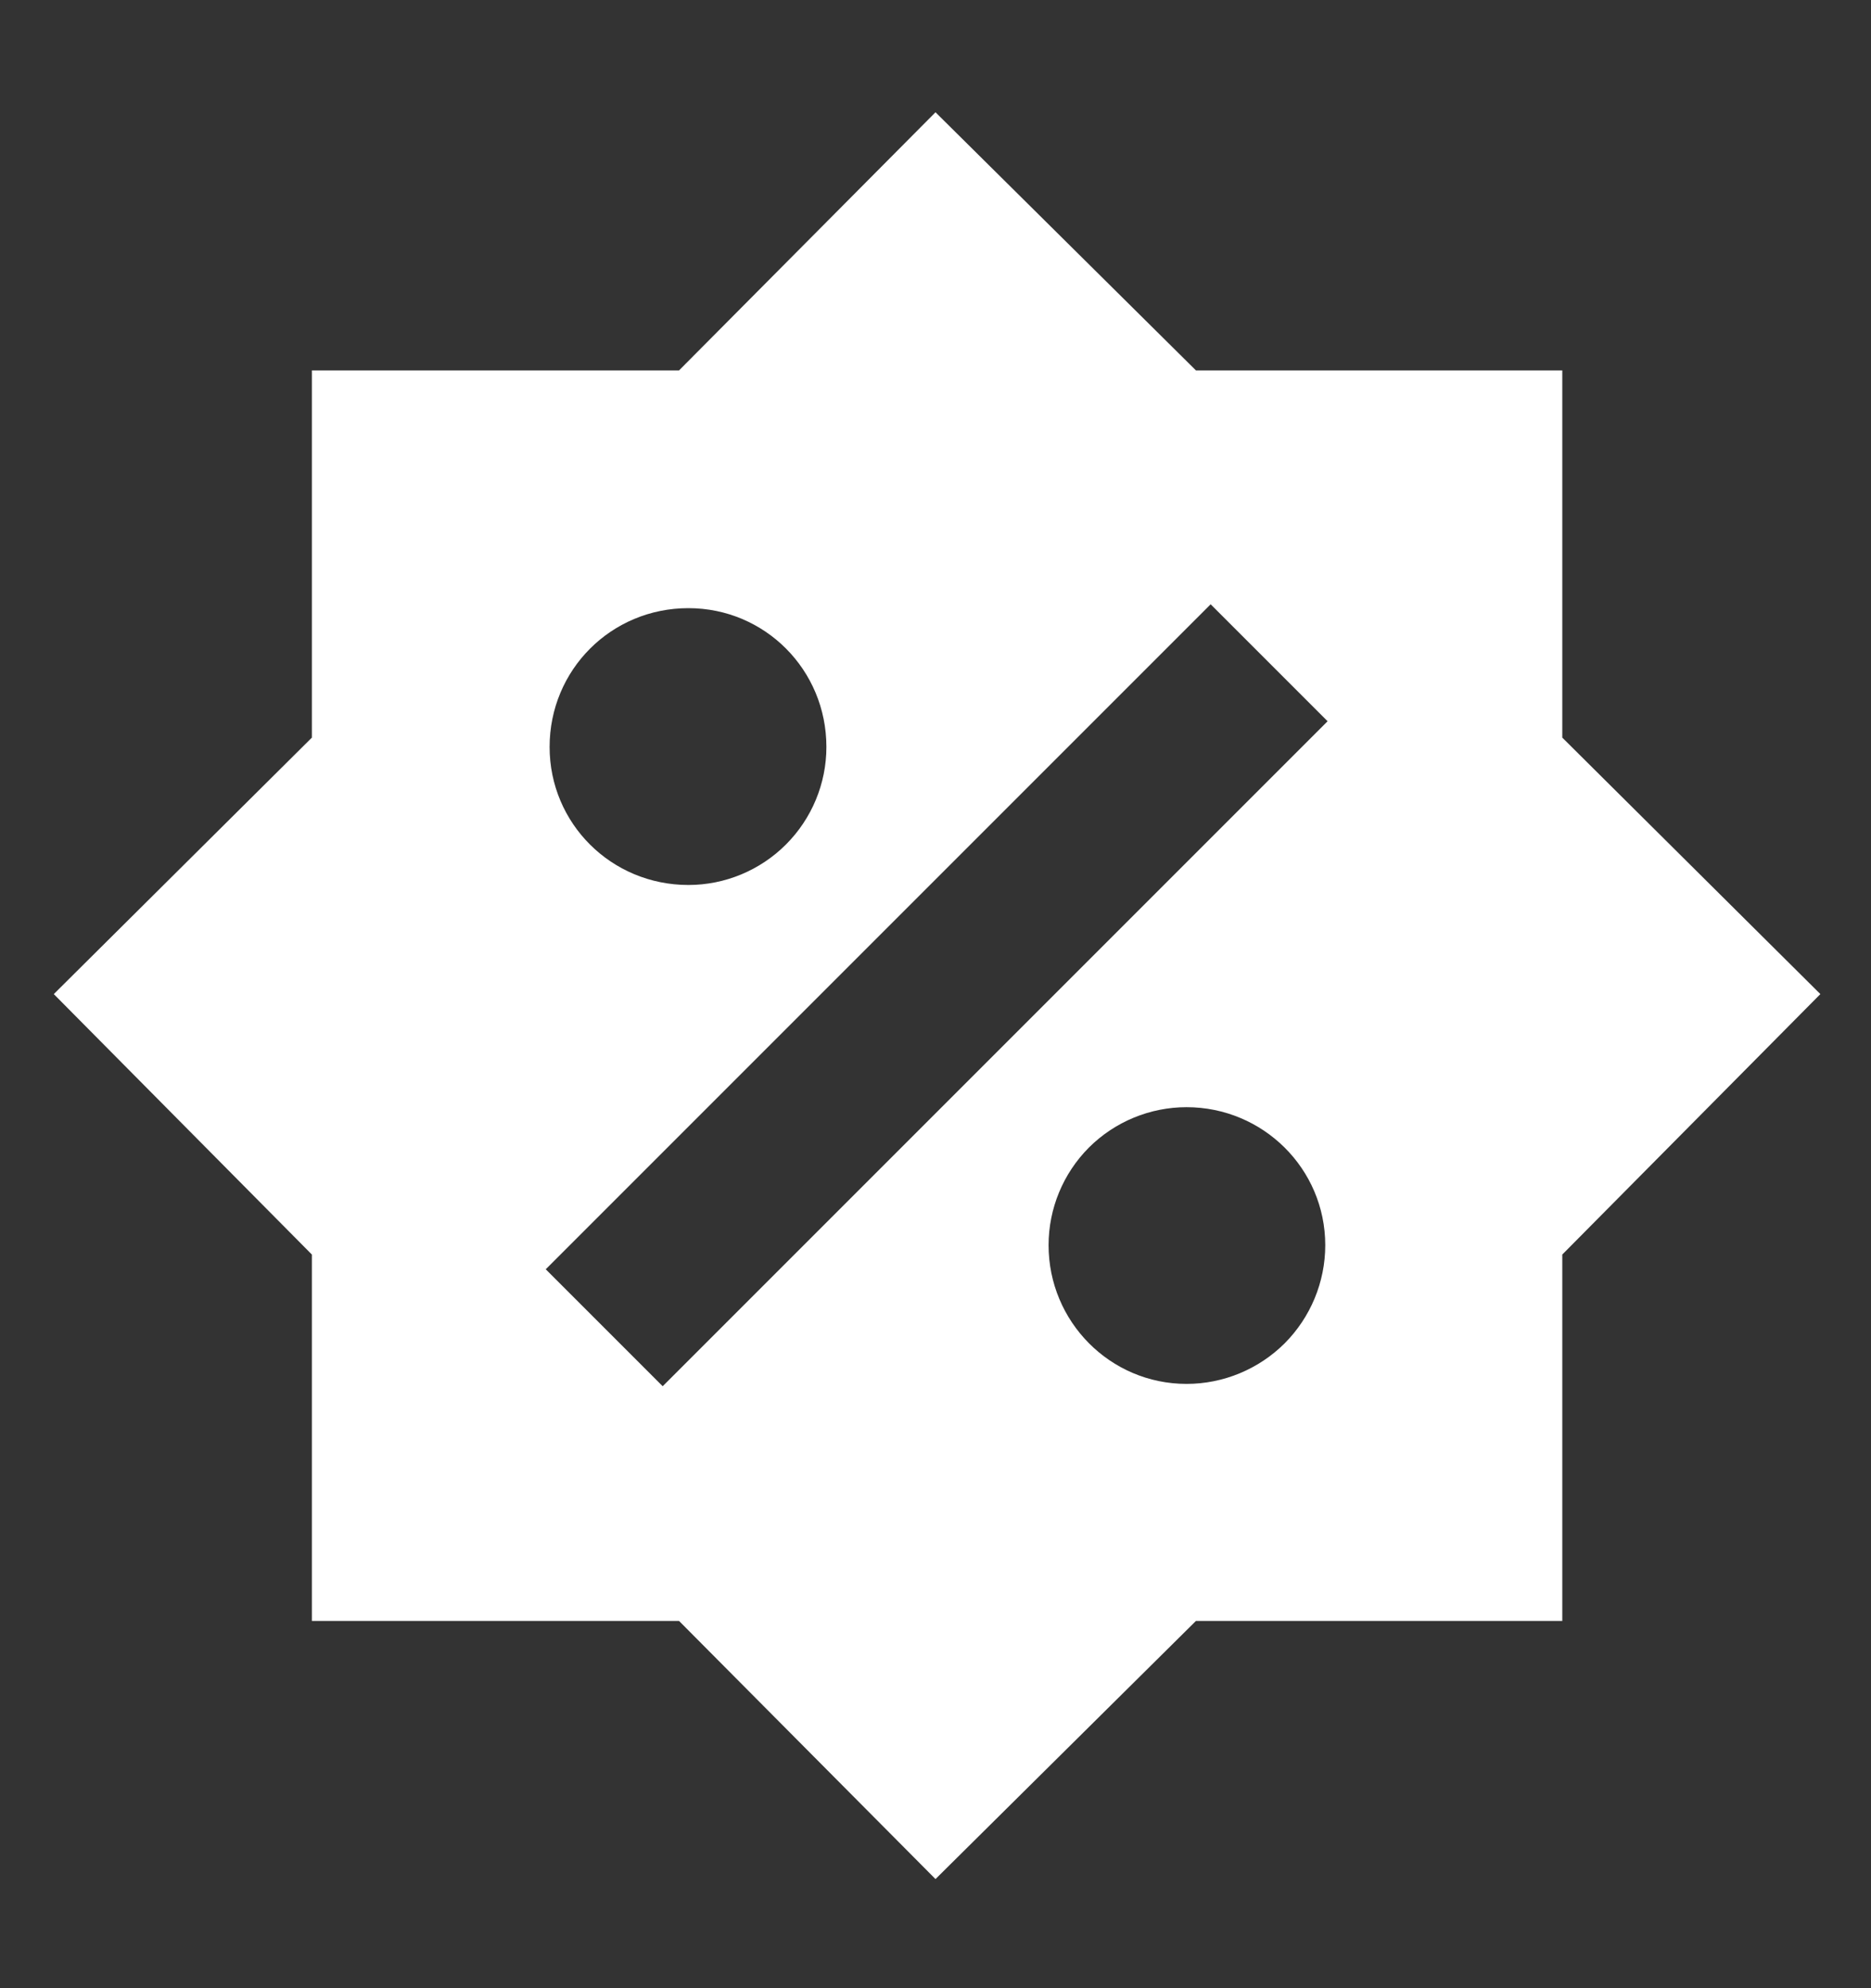 <svg xmlns="http://www.w3.org/2000/svg" fill="none" viewBox="0 0 16 17" height="17" width="16">
<rect x="0" y="0" width="16" height="17" fill="#333333" stroke="none"/>
<g clip-path="url(#clip0_305_1657)">
<path fill="white" d="M13.36 6.307V3.167H10.227L8 0.96L5.807 3.167H2.667V6.307L0.46 8.5L2.667 10.727V13.86H5.807L8 16.067L10.227 13.86H13.36V10.727L15.567 8.5L13.36 6.307ZM5.887 5.2C6.54 5.2 7.067 5.727 7.067 6.387C7.067 6.7 6.942 7 6.721 7.221C6.5 7.442 6.2 7.567 5.887 7.567C5.227 7.567 4.7 7.04 4.7 6.387C4.7 5.727 5.227 5.2 5.887 5.2ZM10.147 11.833C9.493 11.833 8.967 11.3 8.967 10.647C8.967 10.334 9.091 10.034 9.312 9.812C9.534 9.591 9.834 9.467 10.147 9.467C10.8 9.467 11.333 9.993 11.333 10.647C11.333 10.961 11.208 11.263 10.986 11.486C10.763 11.708 10.461 11.833 10.147 11.833ZM5.667 11.853L4.667 10.853L10.353 5.167L11.353 6.167L5.667 11.853Z"></path>
</g>
<defs>
<clipPath id="clip0_305_1657">
<rect transform="translate(0 0.5)" fill="white" height="16" width="16"></rect>
</clipPath>
</defs>
</svg>
